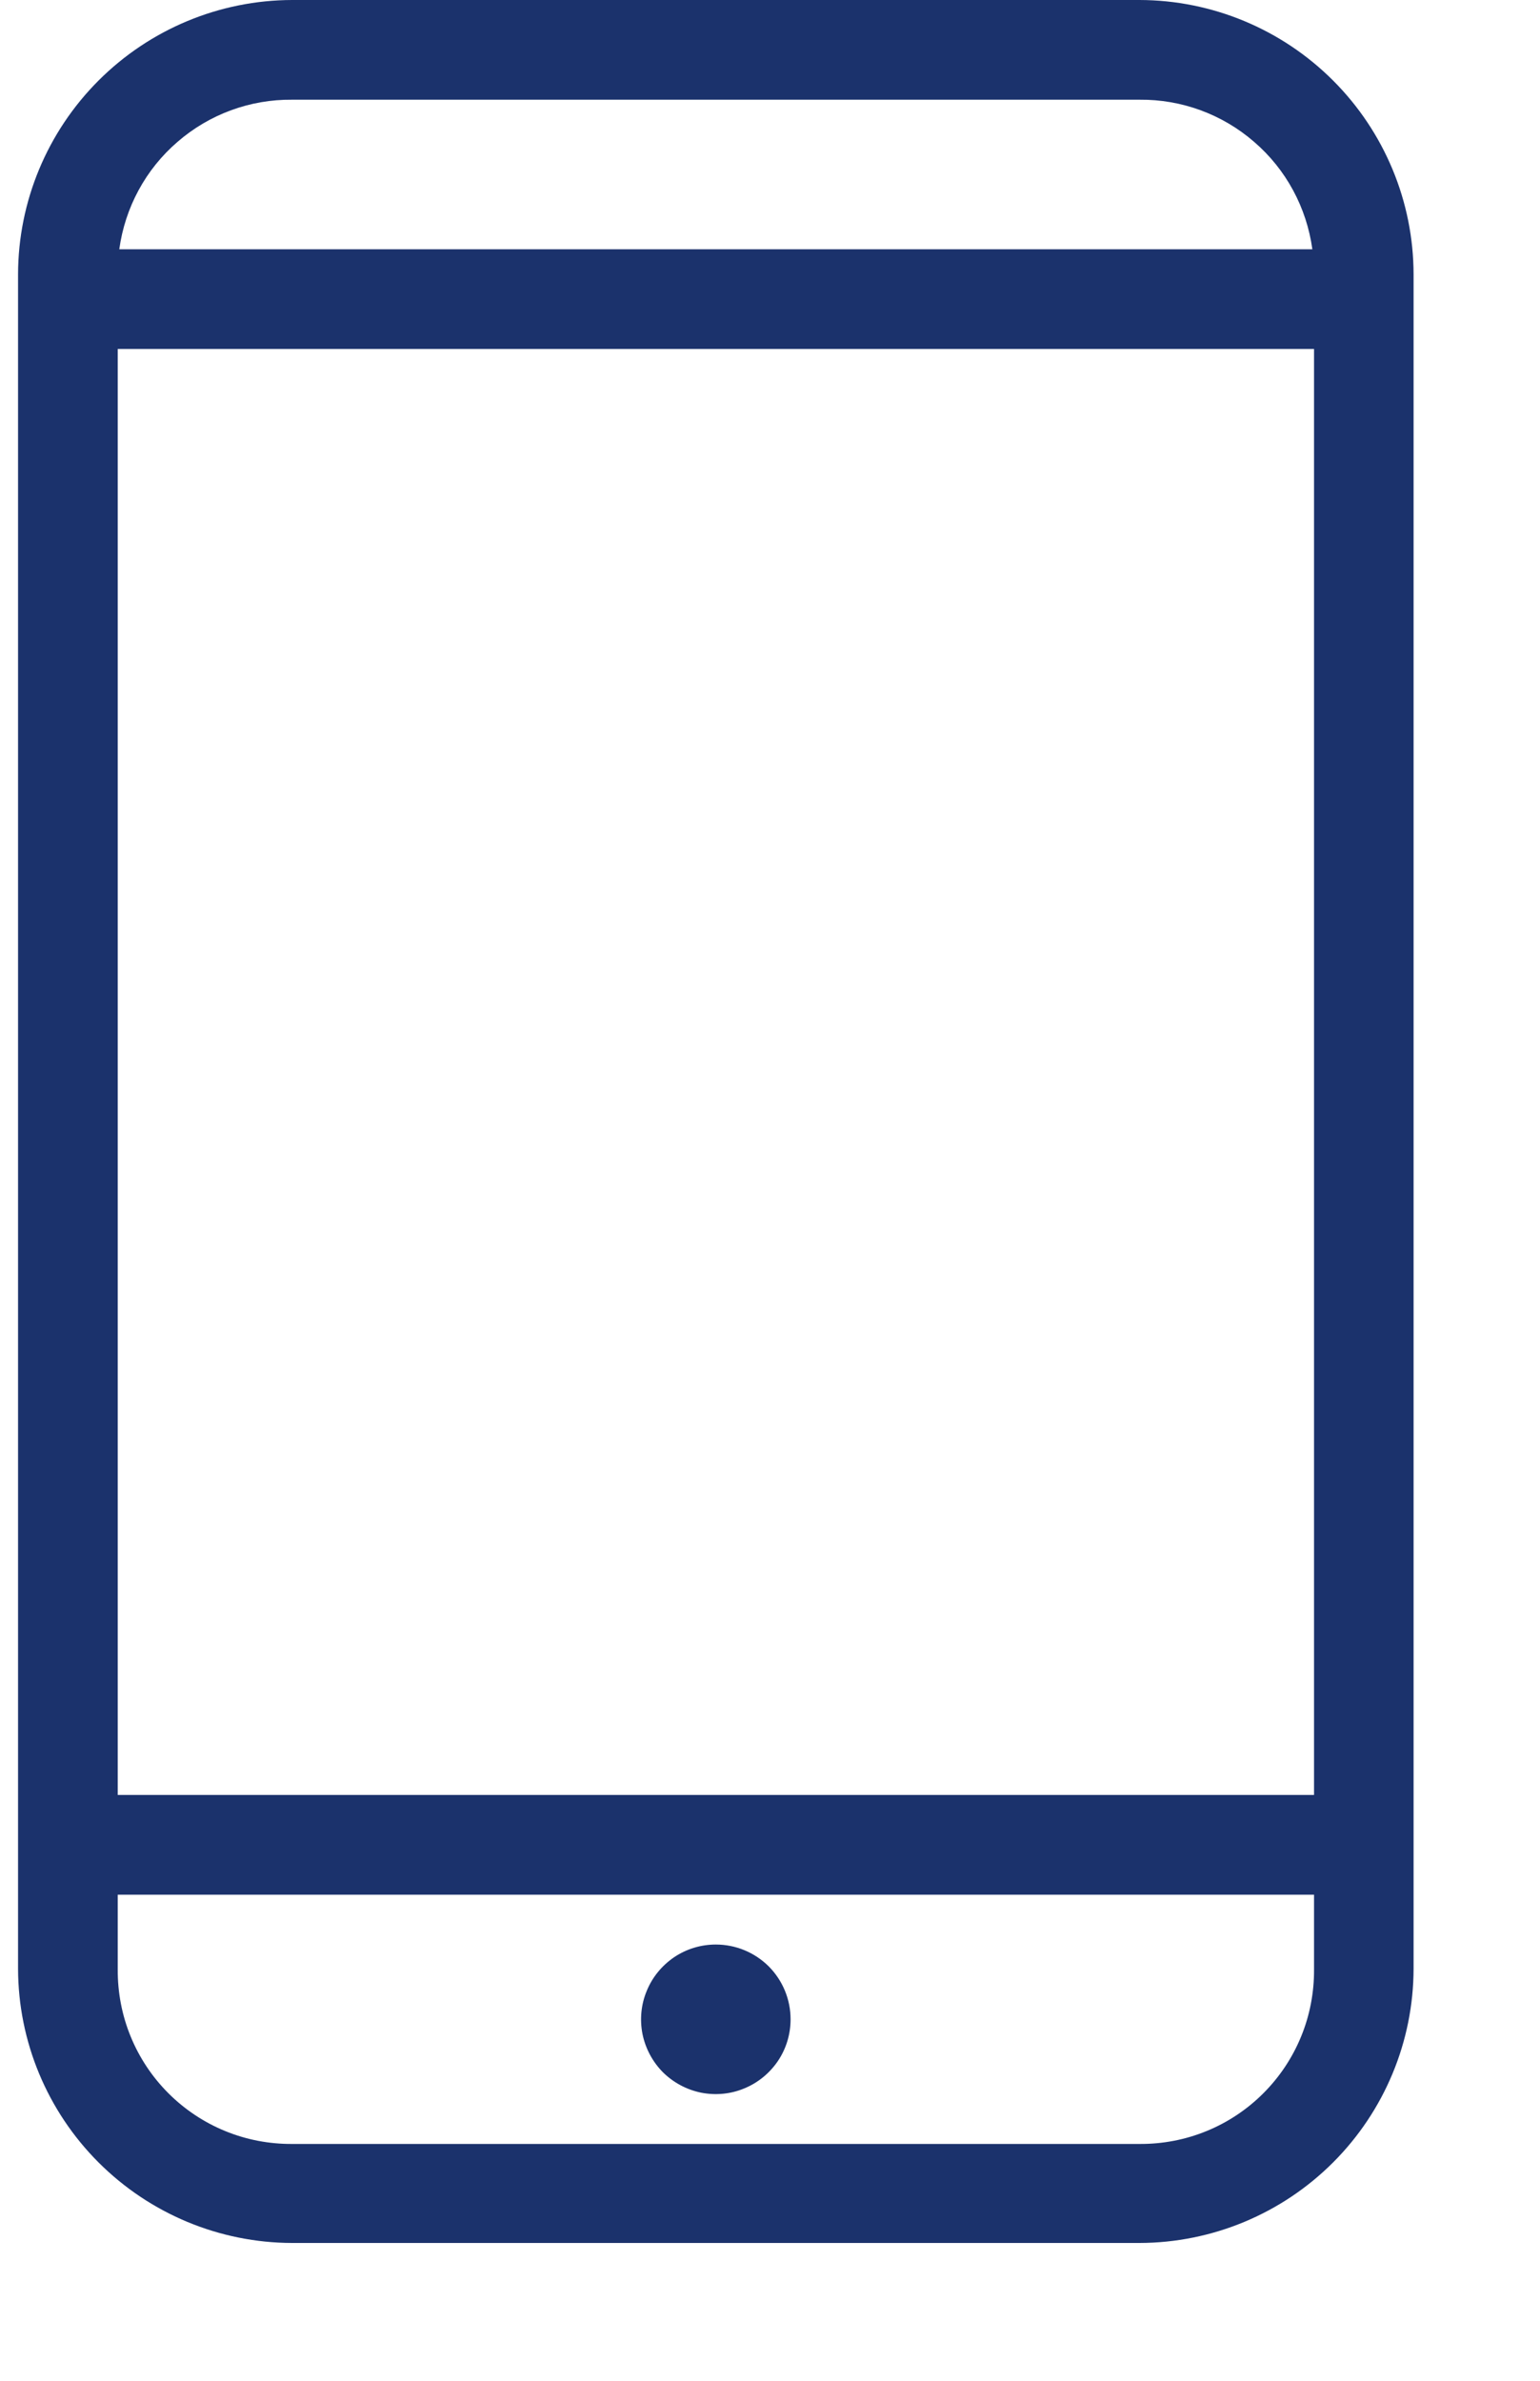<svg width="11" height="17" viewBox="0 0 11 17" fill="none" xmlns="http://www.w3.org/2000/svg">
<path d="M2.087 0C1.568 0.001 1.071 0.208 0.704 0.575C0.337 0.942 0.13 1.439 0.129 1.958V14.058C0.13 14.577 0.337 15.074 0.704 15.441C1.071 15.808 1.568 16.015 2.087 16.016H8.139C8.658 16.015 9.155 15.808 9.522 15.441C9.889 15.074 10.096 14.577 10.097 14.058V1.958C10.096 1.439 9.889 0.942 9.522 0.575C9.155 0.208 8.658 0.001 8.139 0H2.087ZM2.087 0.712H8.139C8.44 0.709 8.731 0.816 8.958 1.013C9.186 1.209 9.333 1.482 9.374 1.78H0.852C0.893 1.482 1.04 1.209 1.268 1.013C1.495 0.816 1.786 0.709 2.087 0.712ZM0.841 2.492H9.386V12.817H0.841V2.492ZM0.841 13.529H9.386V14.063C9.387 14.227 9.356 14.39 9.294 14.541C9.232 14.693 9.14 14.831 9.024 14.947C8.908 15.063 8.77 15.155 8.618 15.217C8.467 15.279 8.304 15.31 8.14 15.309H2.087C1.923 15.31 1.76 15.279 1.609 15.217C1.457 15.155 1.319 15.063 1.203 14.947C1.087 14.831 0.995 14.693 0.933 14.541C0.871 14.39 0.84 14.227 0.841 14.063V13.529ZM5.113 13.885C5.007 13.885 4.904 13.916 4.816 13.975C4.729 14.034 4.66 14.117 4.62 14.215C4.579 14.312 4.569 14.42 4.589 14.523C4.61 14.627 4.661 14.722 4.735 14.797C4.81 14.871 4.905 14.922 5.009 14.943C5.112 14.963 5.22 14.953 5.317 14.912C5.415 14.872 5.498 14.803 5.557 14.716C5.616 14.628 5.647 14.525 5.647 14.419C5.647 14.277 5.591 14.142 5.491 14.041C5.39 13.941 5.255 13.885 5.113 13.885Z" fill="#1B326C"/>
</svg>
